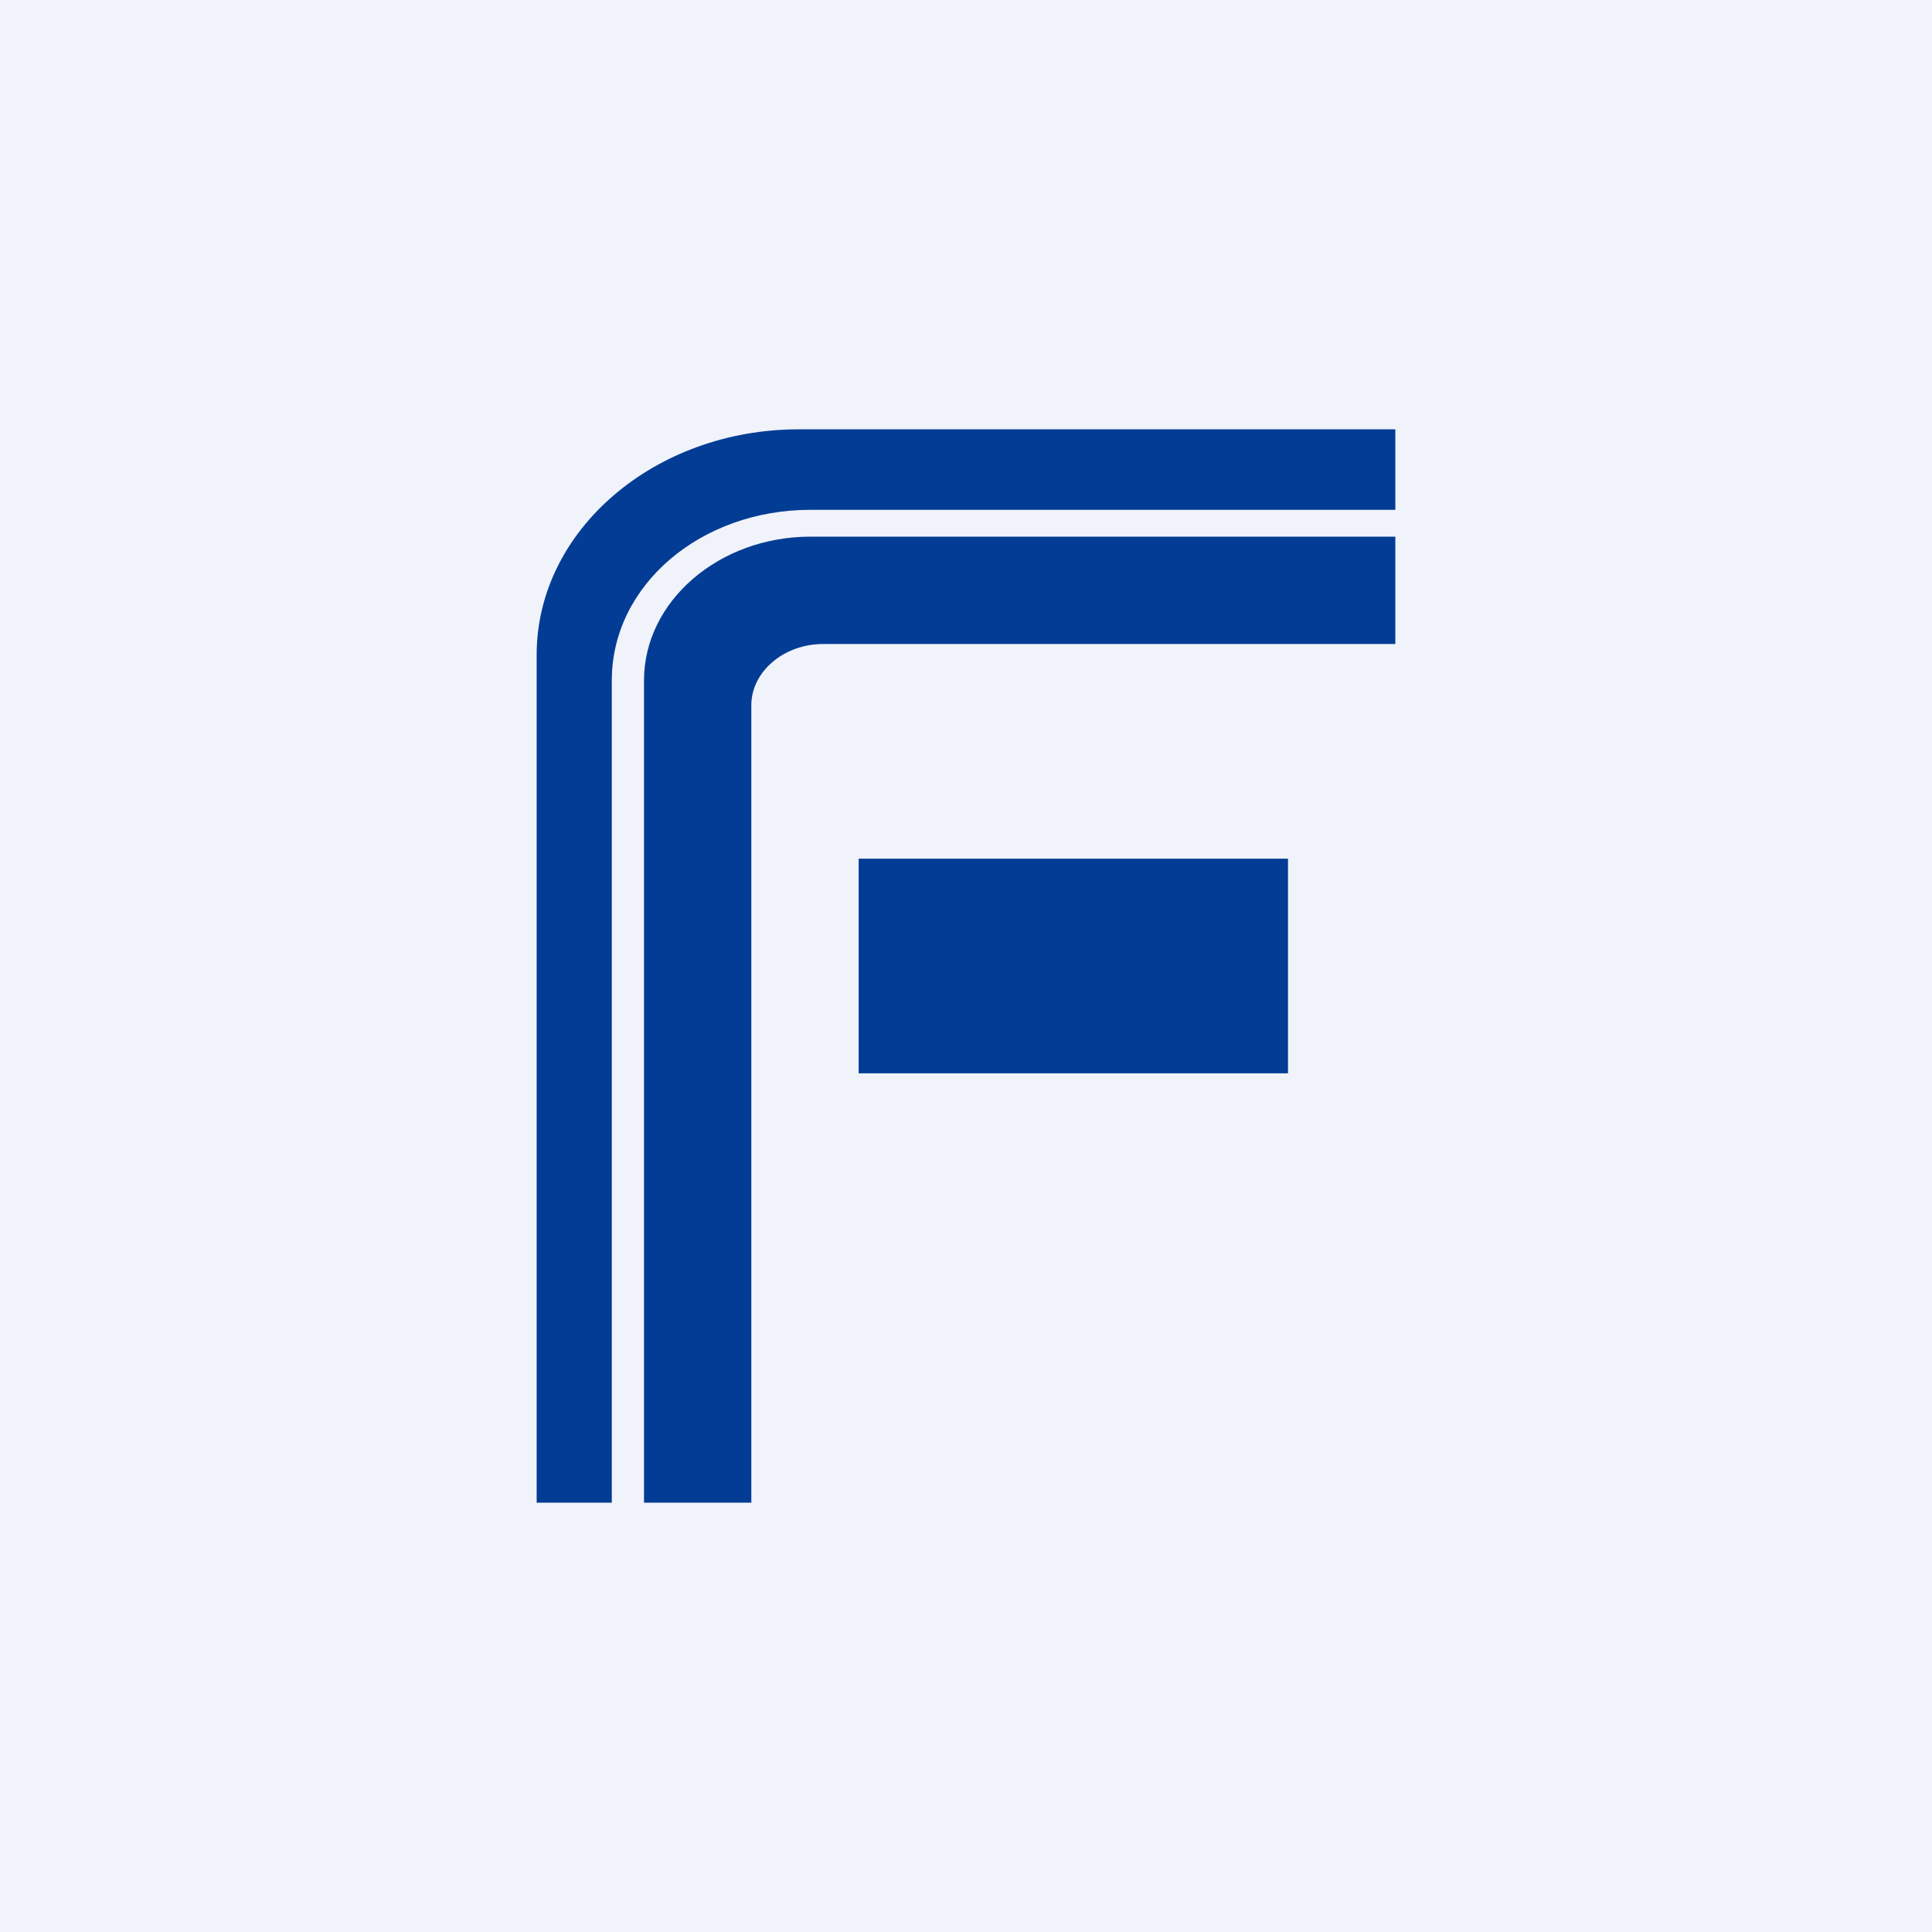 <!-- by TradingView --><svg width="18" height="18" viewBox="0 0 18 18" xmlns="http://www.w3.org/2000/svg"><path fill="#F0F3FA" d="M0 0h18v18H0z"/><path d="M8 8h4v2H8V8Z" fill="#033C95"/><path d="M13 4.75H7.55c-1.02 0-1.85.7-1.85 1.59V14H5V6.1C5 4.94 6.1 4 7.44 4H13v.75ZM13 6H7.67C7.3 6 7 6.26 7 6.57V14H6V6.34C6 5.6 6.7 5 7.55 5H13v1Z" fill="#033C95"/></svg>